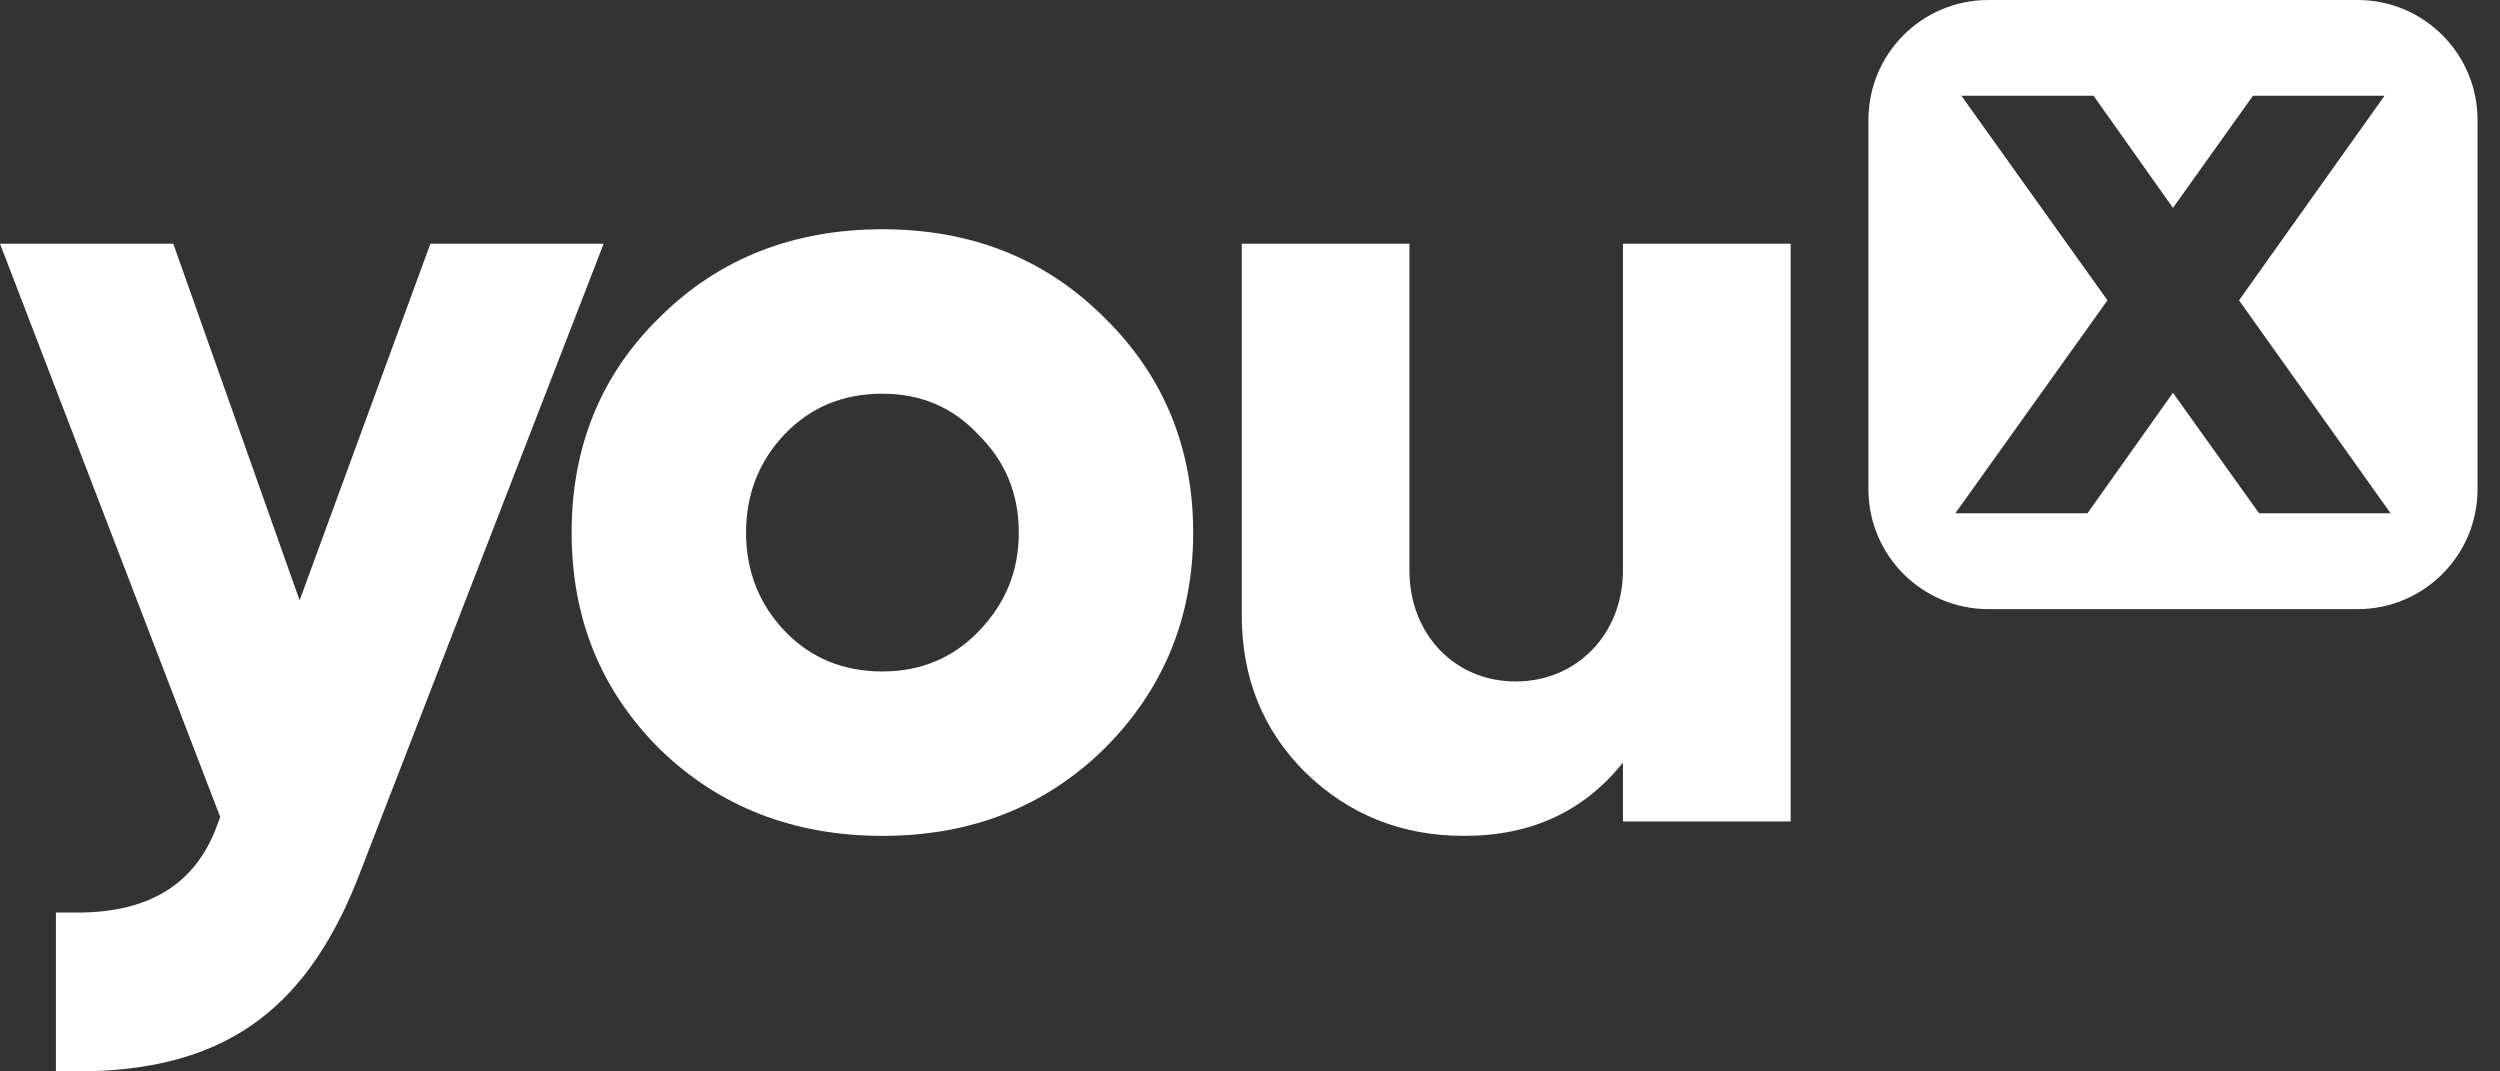 <?xml version="1.0" encoding="UTF-8"?>
<svg xmlns="http://www.w3.org/2000/svg" width="77" height="33" viewBox="0 0 77 33" fill="none">
  <rect x="0" y="0" width="77" height="33" fill="#333333" stroke="none"/>
  <path d="M6.68 25.438C6.026 27.217 4.614 28.107 2.376 28.107H1.722V33H2.341C6.749 33 9.331 31.255 10.984 27.148L18.593 7.506H13.256L9.228 18.491L5.337 7.506H0L6.783 25.164L6.68 25.438Z" fill="white"></path>
  <path d="M20.326 23.076C22.151 24.856 24.458 25.745 27.178 25.745C29.898 25.745 32.171 24.856 33.996 23.076C35.821 21.263 36.75 19.038 36.75 16.403C36.75 13.768 35.821 11.544 33.996 9.765C32.171 7.951 29.898 7.061 27.178 7.061C24.458 7.061 22.151 7.951 20.326 9.765C18.501 11.544 17.606 13.768 17.606 16.403C17.606 19.038 18.501 21.263 20.326 23.076ZM27.178 20.681C25.973 20.681 24.975 20.27 24.183 19.449C23.391 18.628 22.978 17.601 22.978 16.403C22.978 15.206 23.391 14.179 24.183 13.358C24.975 12.537 25.973 12.126 27.178 12.126C28.349 12.126 29.348 12.537 30.139 13.392C30.966 14.213 31.379 15.206 31.379 16.403C31.379 17.601 30.966 18.593 30.139 19.449C29.348 20.27 28.349 20.681 27.178 20.681Z" fill="white"></path>
  <path d="M38.246 18.936C38.246 20.886 38.9 22.495 40.208 23.795C41.551 25.095 43.169 25.745 45.098 25.745C47.163 25.745 48.782 24.993 49.987 23.487V25.301H55.152V7.506H49.987V17.567C49.987 19.517 48.575 20.989 46.681 20.989C44.788 20.989 43.41 19.517 43.41 17.567V7.506H38.246V18.936Z" fill="white"></path>
  <path fill-rule="evenodd" clip-rule="evenodd" d="M61.241 0C59.201 0 57.547 1.654 57.547 3.695V15.066C57.547 17.107 59.201 18.761 61.241 18.761H72.613C74.654 18.761 76.308 17.107 76.308 15.066V3.695C76.308 1.654 74.654 0 72.613 0H61.241ZM60.224 15.809L64.91 9.25L60.41 2.948H64.481L66.927 6.402L69.392 2.948H73.444L68.962 9.25L73.63 15.809H69.579L66.927 12.098L64.294 15.809H60.224Z" fill="white"></path>
</svg>
